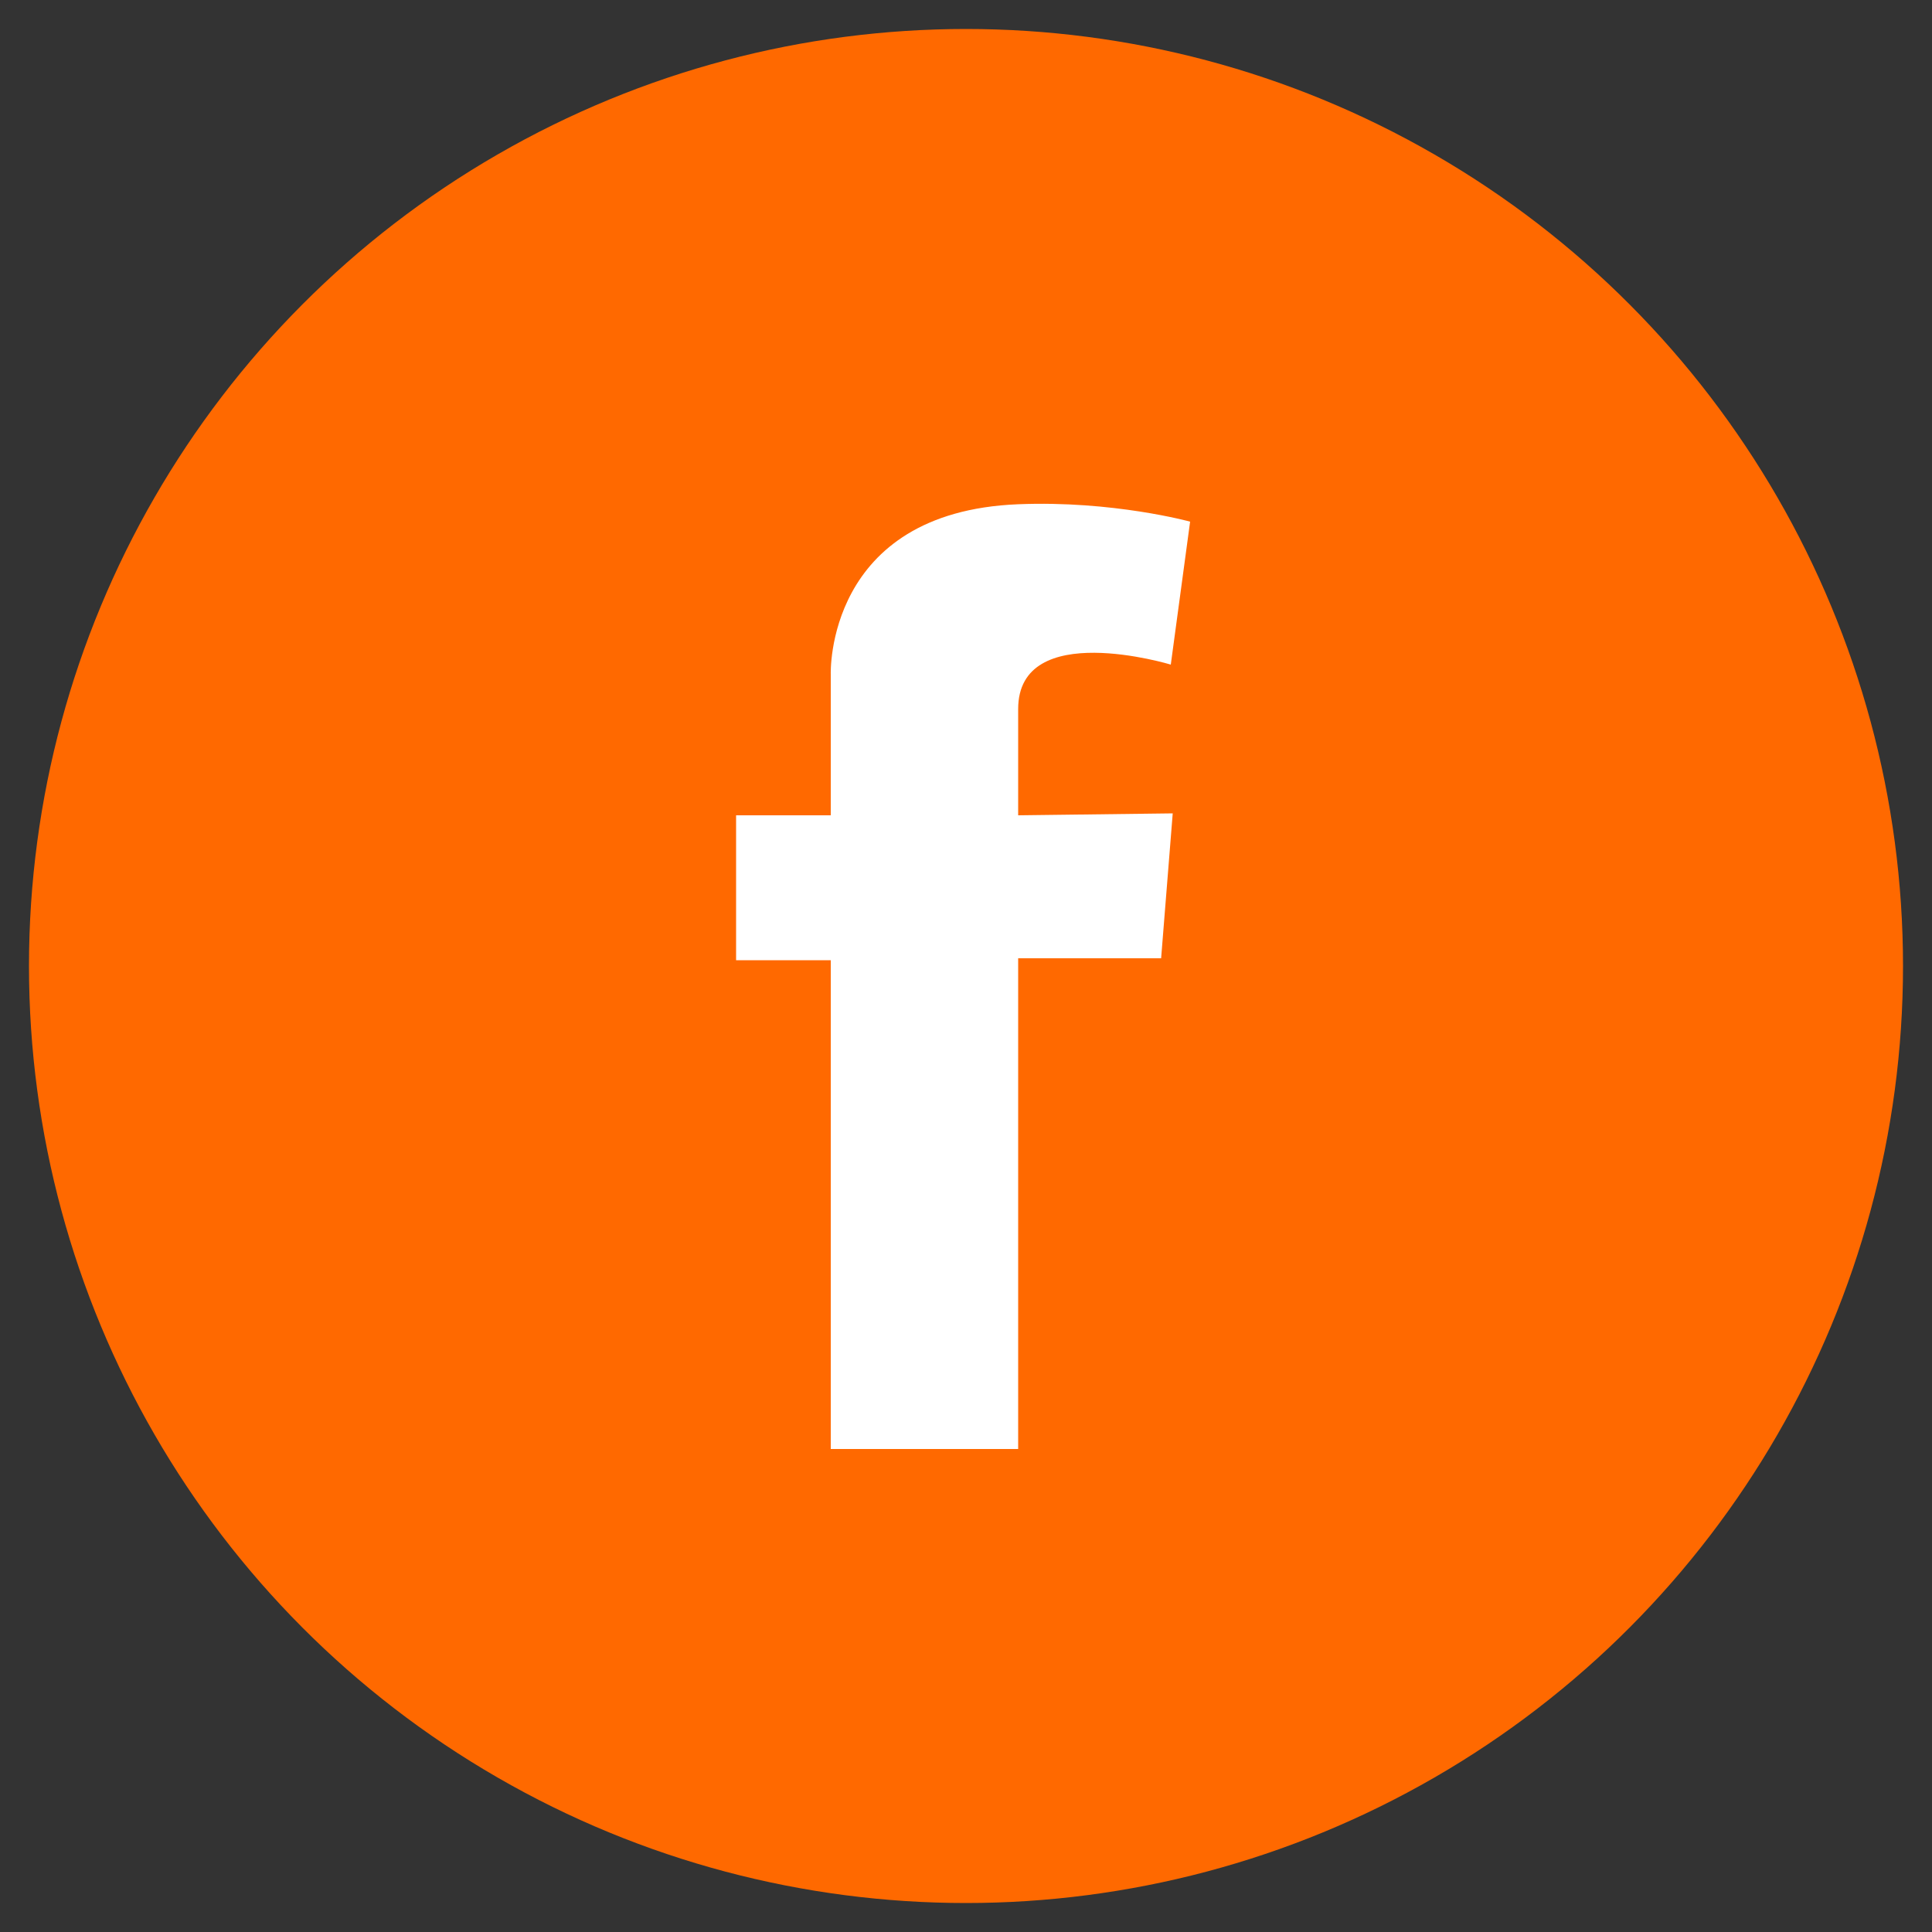 <?xml version="1.0" encoding="utf-8"?>
<!-- Generator: Adobe Illustrator 24.0.1, SVG Export Plug-In . SVG Version: 6.00 Build 0)  -->
<svg version="1.1" id="Layer_1" xmlns="http://www.w3.org/2000/svg" xmlns:xlink="http://www.w3.org/1999/xlink" x="0px" y="0px"
	 viewBox="0 0 100 100" style="enable-background:new 0 0 100 100;" xml:space="preserve">
<rect x="0" y="0" width="100" height="100" fill="#333333" stroke="none"/>
<style type="text/css">
	.st0{fill:#FF6900;}
	.st1{fill:#FFFFFF;}
</style>
<g>
	<circle class="st0" cx="50" cy="50" r="48.5"/>
	<path class="st1" d="M60.7,42.1l-0.6,7.5h-7.4V75h-9.7V49.7h-4.9v-7.5h4.9v-5.7v-1.6c0,0-0.3-8.4,9.7-8.8c4.9-0.2,8.9,0.9,8.9,0.9
		l-1,7.4c0,0-7.9-2.4-7.9,2.3v5.5L60.7,42.1z"/>
</g>
</svg>
